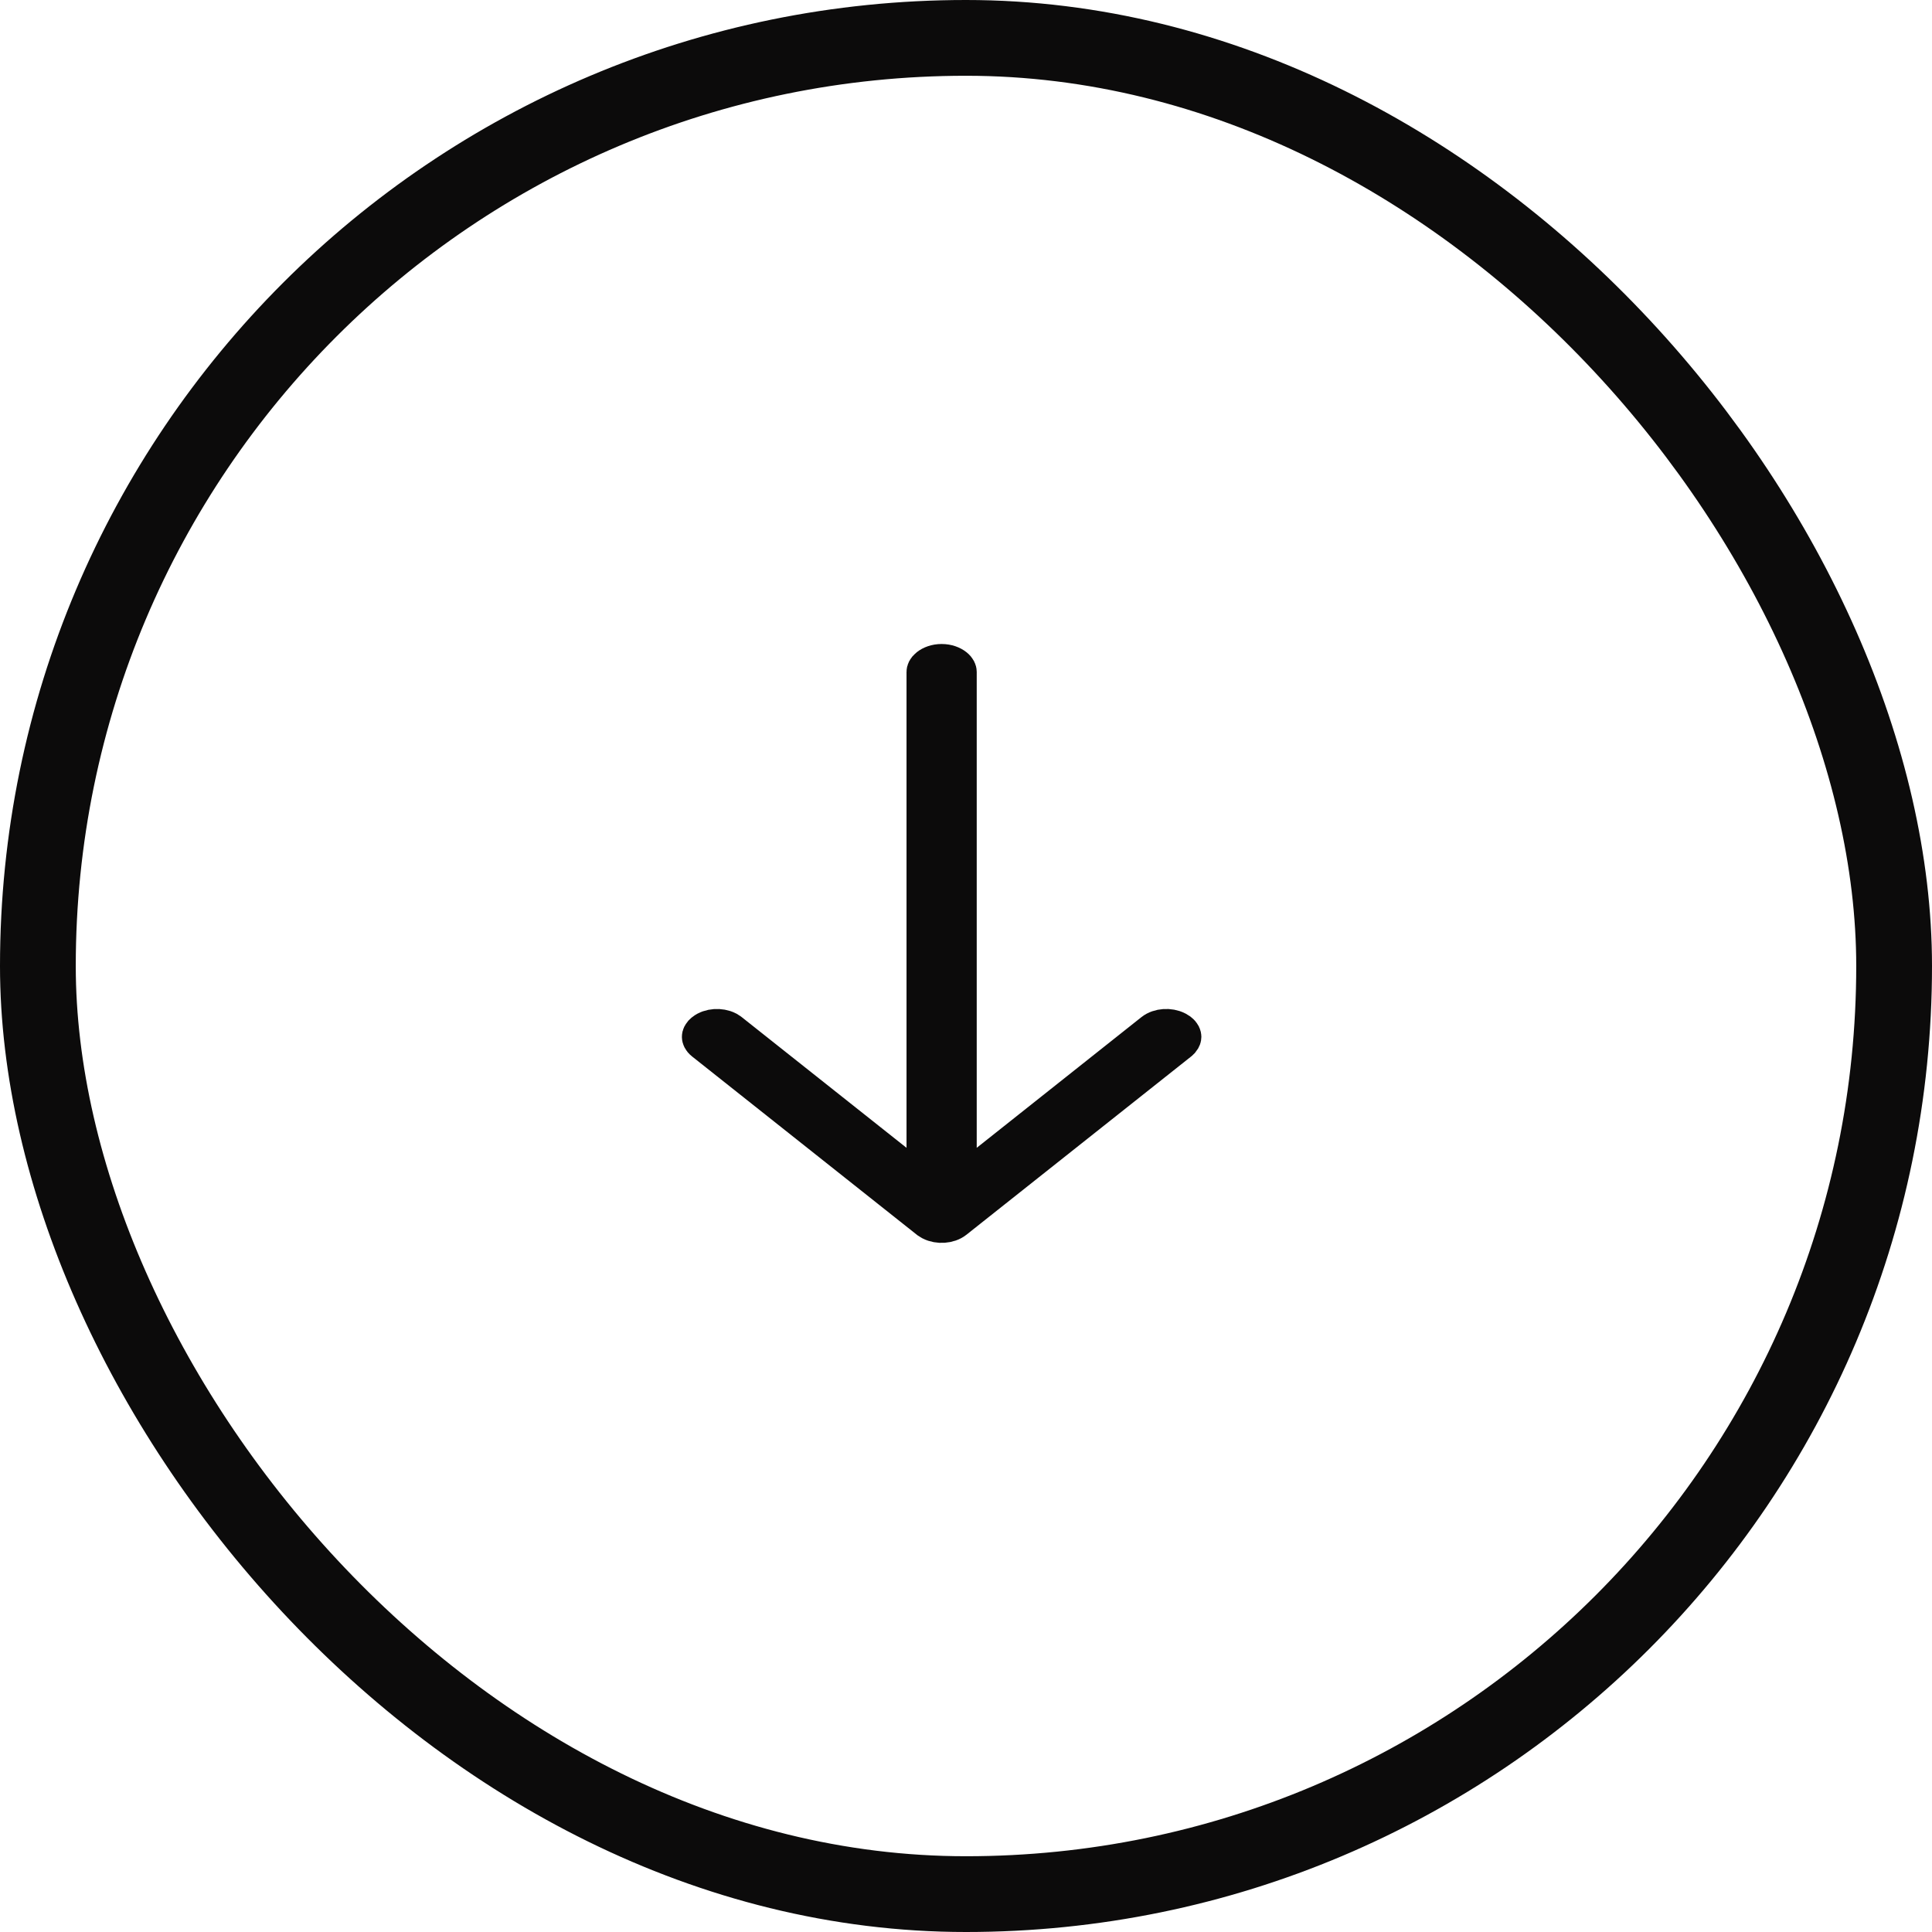 <svg width="51" height="51" viewBox="0 0 51 51" fill="none" xmlns="http://www.w3.org/2000/svg">
<rect x="1" y="1" width="49" height="49" rx="24.5" stroke="#0C0B0B" stroke-width="2"/>
<path d="M31.213 27.37C31.213 27.384 31.208 27.415 31.175 27.455L31.131 27.498L25.201 32.202C25.044 32.327 24.772 32.342 24.586 32.248L24.512 32.202L18.582 27.498C18.543 27.467 18.523 27.439 18.513 27.419C18.503 27.399 18.5 27.382 18.5 27.37C18.5 27.357 18.503 27.341 18.513 27.321C18.518 27.311 18.526 27.298 18.537 27.285L18.582 27.242C18.739 27.117 19.011 27.101 19.197 27.195L19.27 27.242L23.619 30.691L24.43 31.334V17.736C24.43 17.714 24.44 17.665 24.512 17.608C24.585 17.55 24.705 17.5 24.856 17.5C25.008 17.5 25.128 17.55 25.201 17.608C25.273 17.665 25.283 17.714 25.283 17.736V31.334L26.094 30.691L30.442 27.241C30.6 27.116 30.871 27.101 31.057 27.195L31.131 27.241C31.206 27.3 31.213 27.35 31.213 27.37Z" fill="#0C0B0B" stroke="#0C0B0B"/>
</svg>
